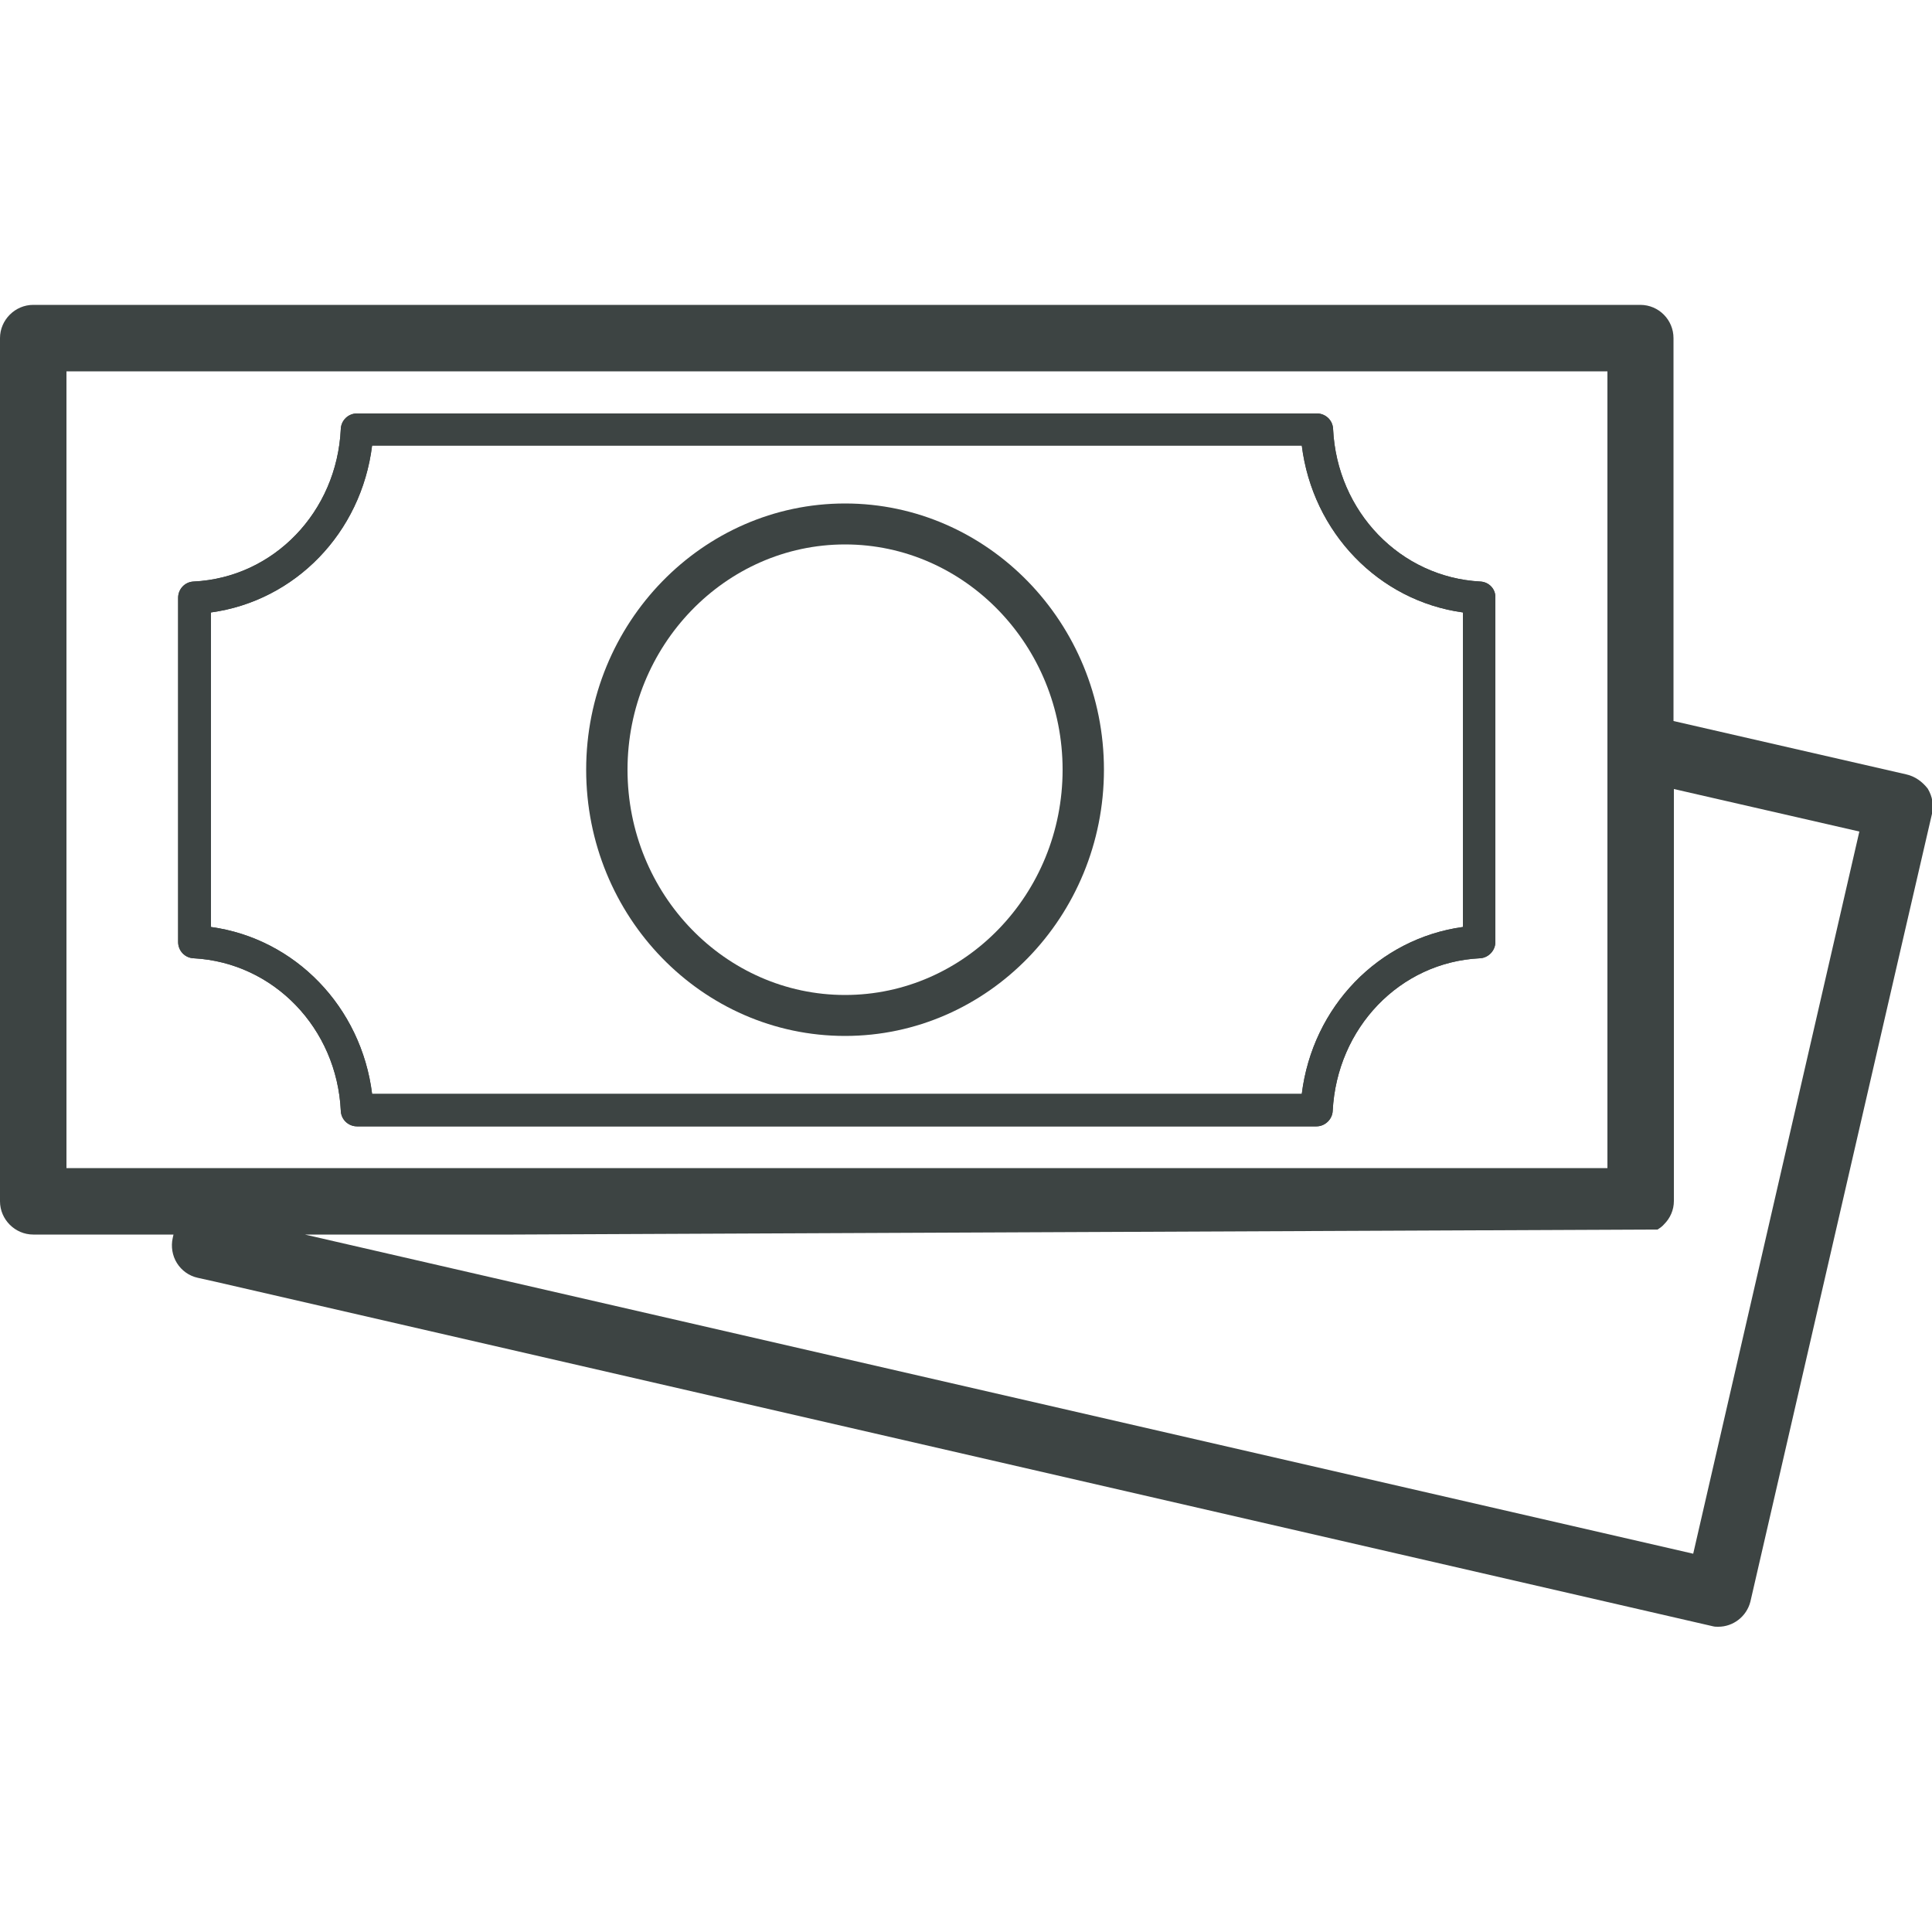 <?xml version="1.0" encoding="UTF-8"?>
<svg xmlns="http://www.w3.org/2000/svg" xmlns:xlink="http://www.w3.org/1999/xlink" version="1.1" id="Ebene_1" x="0px" y="0px" viewBox="0 0 500 500" style="enable-background:new 0 0 500 500;" xml:space="preserve">
<style type="text/css">
	.st0{fill:#3D4443;}
</style>
<g>
	<g>
		<path class="st0" d="M429,318.2c0.6-0.4,1.2-0.8,1.7-1.4c1.5-1.5,2.5-3.6,2.5-6V204.2l48,11l-43,186.9L78.9,319.5h54 M17.2,96.1    H416v206.2H17.2V96.1z M493.3,200.4l-60.2-13.8V87.5c0-4.7-3.8-8.6-8.6-8.6H8.6c-4.7,0-8.6,3.9-8.6,8.6v223.4    c0,4.7,3.9,8.6,8.6,8.6h36.3l-0.2,0.9c-0.5,2.2-0.1,4.6,1.1,6.5c1.2,1.9,3.1,3.3,5.4,3.8l4.5,1l387.7,89.2    c0.4,0.1,0.8,0.1,1.3,0.1c3.8,0,7.3-2.6,8.3-6.5l38.7-168l8.3-35.9c0.5-2.2,0.1-4.5-1.1-6.5C497.5,202.3,495.6,200.9,493.3,200.4"></path>
		<path class="st0" d="M378.6,239.9c-21.8,3-38.9,20.6-41.7,43.2H96.3c-2.8-22.5-19.9-40.2-41.7-43.2v-81.4    c21.8-3,38.9-20.6,41.7-43.2h240.6c2.8,22.5,19.9,40.2,41.7,43.2L378.6,239.9z M383.1,150.5c-20.7-1.1-37.1-18.1-38.1-39.5    c-0.1-2.3-2-4-4.2-4H92.4c-2.3,0-4.1,1.8-4.2,4c-1,21.5-17.4,38.5-38.1,39.5c-2.3,0.1-4,2-4,4.2v89.1c0,2.2,1.7,4.1,4,4.2    c20.7,1.1,37.1,18.1,38.1,39.5c0.1,2.3,2,4,4.2,4h248.3c2.2,0,4.1-1.8,4.2-4C346,266,362.3,249,383,248c2.2-0.1,4-2,4-4.2v-89.1    C387.1,152.4,385.3,150.6,383.1,150.5"></path>
		<path class="st0" d="M378.6,239.9c-21.8,3-38.9,20.6-41.7,43.2H96.3c-2.8-22.5-19.9-40.2-41.7-43.2v-81.4    c21.8-3,38.9-20.6,41.7-43.2h240.6c2.8,22.5,19.9,40.2,41.7,43.2L378.6,239.9z M383.1,150.5c-20.7-1.1-37.1-18.1-38.1-39.5    c-0.1-2.3-2-4-4.2-4H92.4c-2.3,0-4.1,1.8-4.2,4c-1,21.5-17.4,38.5-38.1,39.5c-2.3,0.1-4,2-4,4.2v89.1c0,2.2,1.7,4.1,4,4.2    c20.7,1.1,37.1,18.1,38.1,39.5c0.1,2.3,2,4,4.2,4h248.3c2.2,0,4.1-1.8,4.2-4C346,266,362.3,249,383,248c2.2-0.1,4-2,4-4.2v-89.1    C387.1,152.4,385.3,150.6,383.1,150.5z"></path>
		<path class="st0" d="M218.7,257.5c-31,0-56.3-26.1-56.3-58.3c0-32.1,25.3-58.3,56.3-58.3s56.3,26.2,56.3,58.3    C275,231.4,249.7,257.5,218.7,257.5 M218.7,130.3c-36.9,0-67,30.9-67,68.9s30,68.9,67,68.9c36.9,0,67-30.9,67-68.9    S255.6,130.3,218.7,130.3"></path>
	</g>
</g>
</svg>
